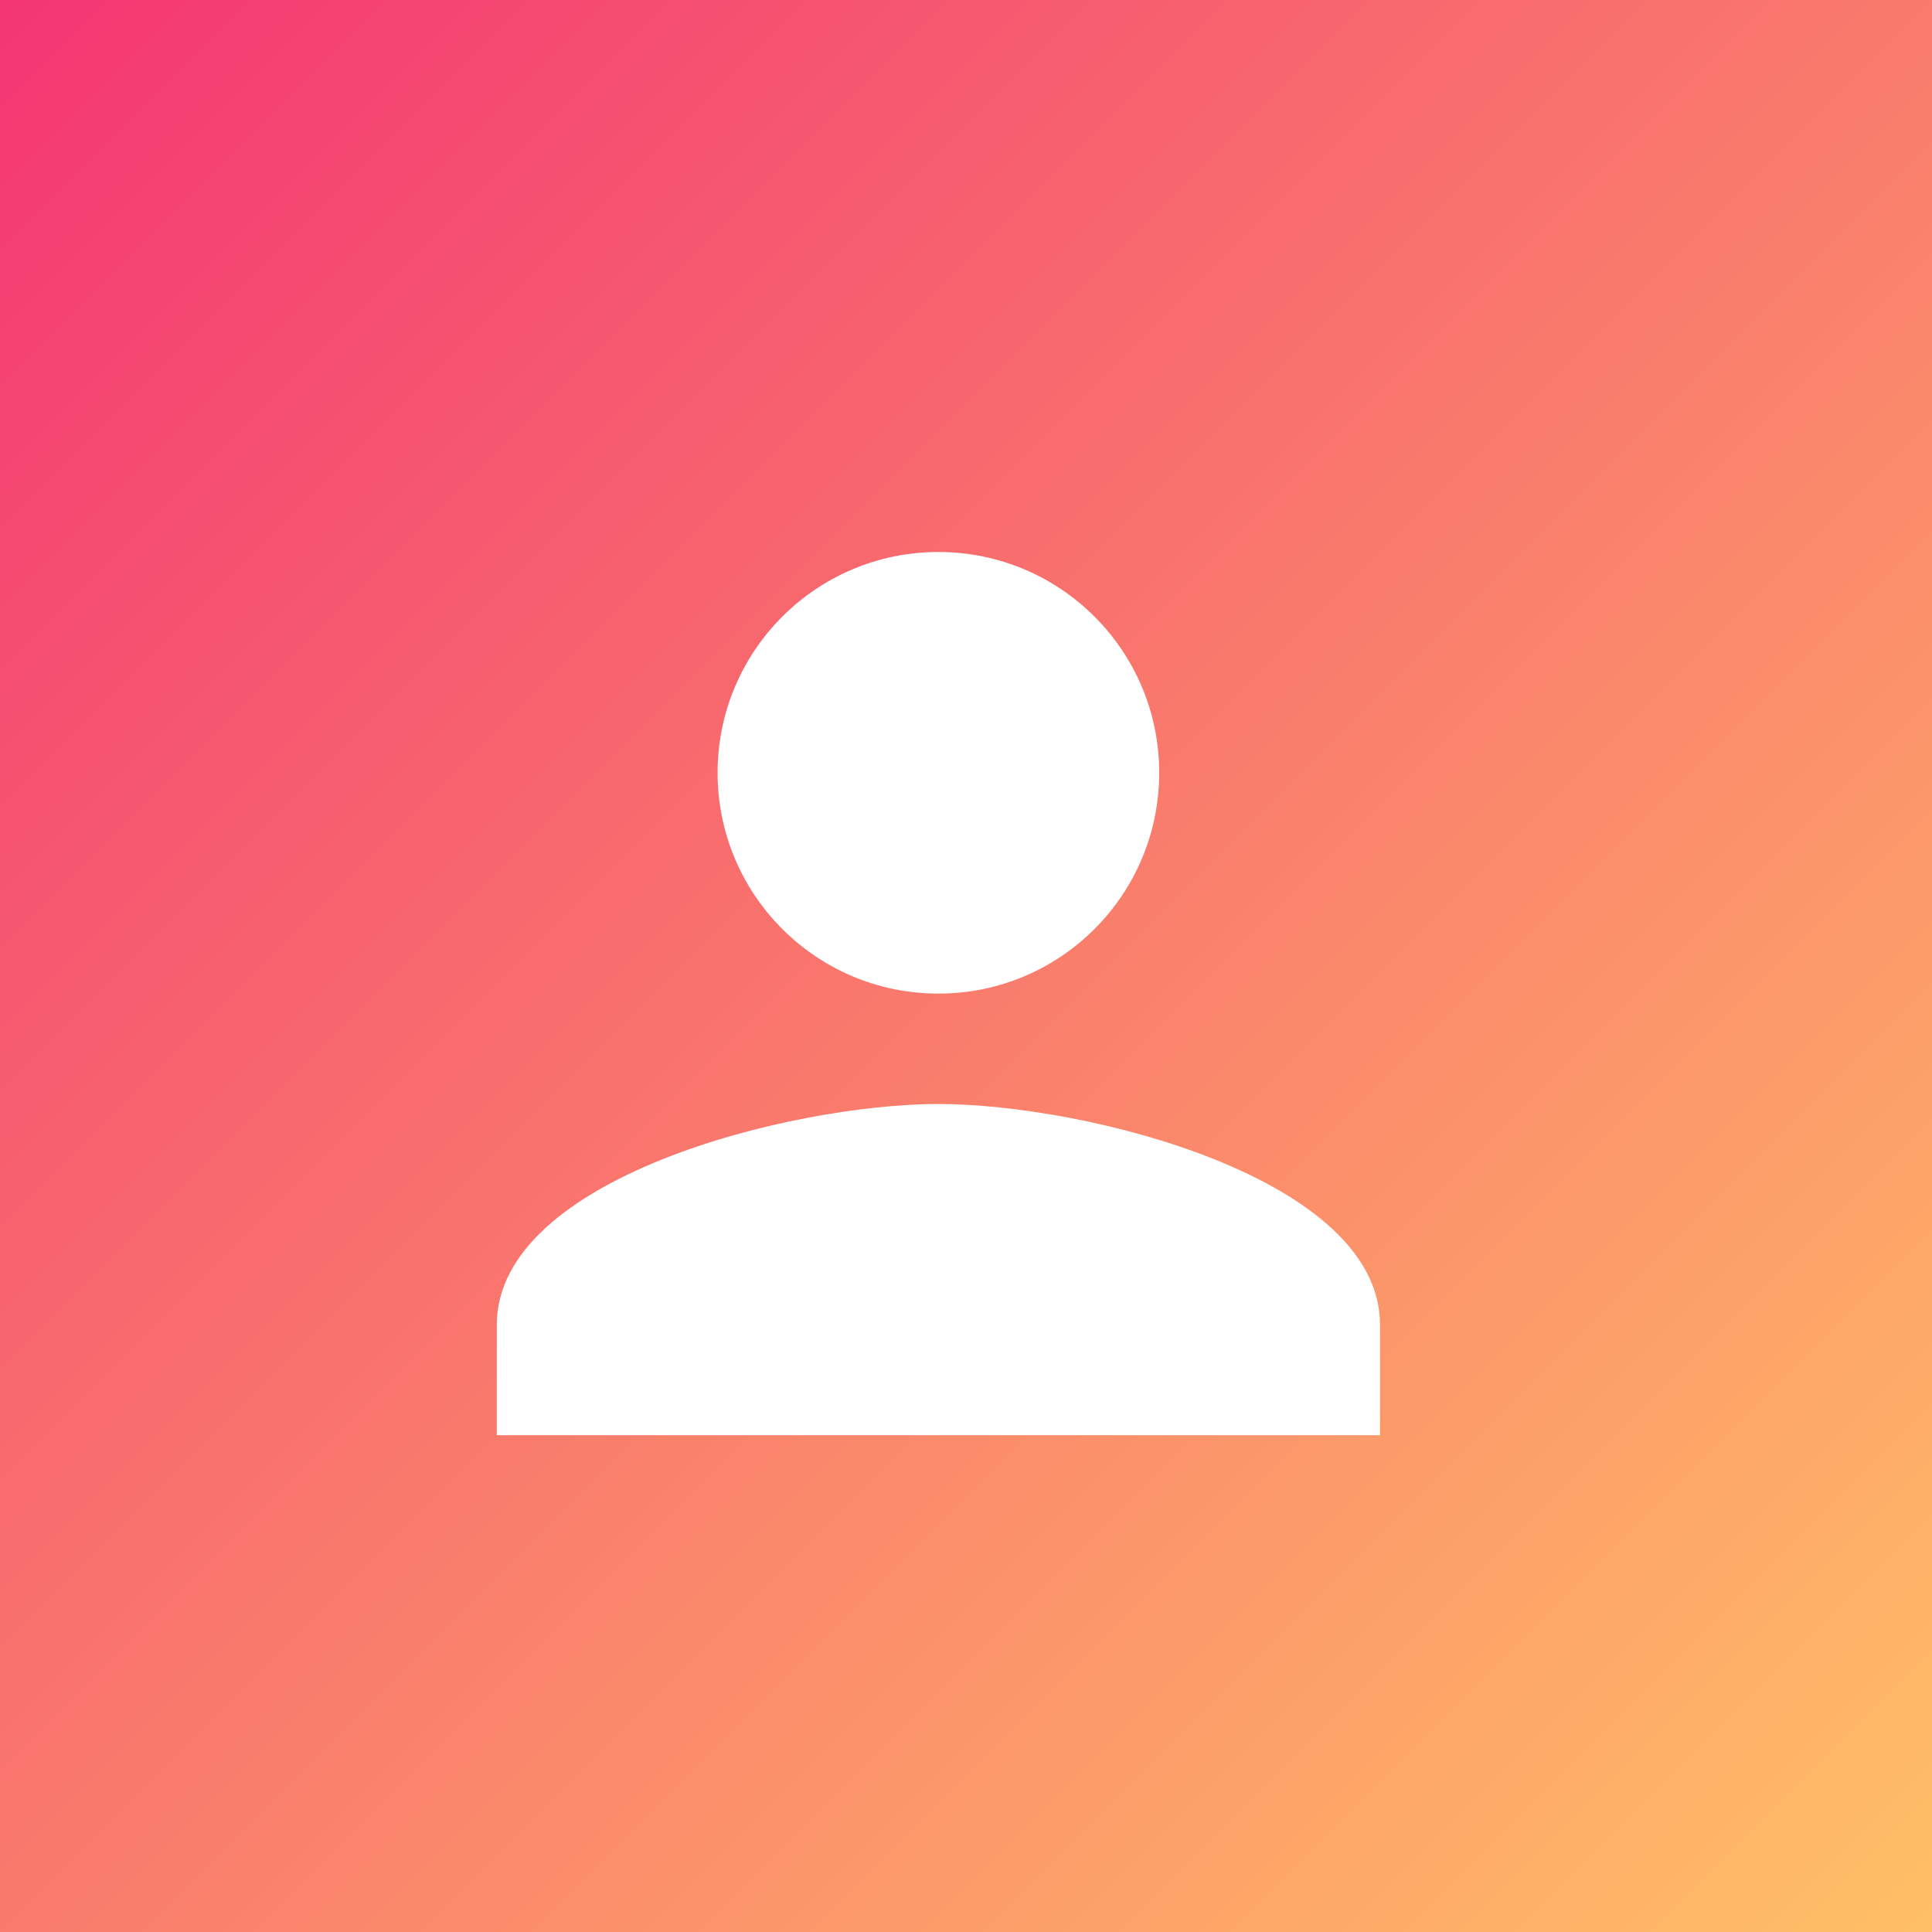 <?xml version="1.0" encoding="utf-8"?>
<!-- Generator: Adobe Illustrator 16.0.4, SVG Export Plug-In . SVG Version: 6.00 Build 0)  -->
<!DOCTYPE svg PUBLIC "-//W3C//DTD SVG 1.1//EN" "http://www.w3.org/Graphics/SVG/1.1/DTD/svg11.dtd">
<svg version="1.1" id="Layer_1" xmlns="http://www.w3.org/2000/svg" xmlns:xlink="http://www.w3.org/1999/xlink" x="0px" y="0px"
	 width="70px" height="70px" viewBox="0 0 70 70" enable-background="new 0 0 70 70" xml:space="preserve">
<rect x="0" y="0" width="70" height="70" fill="#333333" stroke="none"/>
<title>lock-icon-big</title>
<desc>Created with Sketch.</desc>
<g id="AppStarter">
	<g id="Webflow-Assets" transform="translate(-435, -2720)">
		<g id="Feature-Icons-_x28_Big_x29_" transform="translate(235, 2720)">
			<g id="lock-icon-big" transform="translate(200, 0)">
				
					<linearGradient id="Base_1_" gradientUnits="userSpaceOnUse" x1="-266.636" y1="426.349" x2="-265.636" y2="425.349" gradientTransform="matrix(70 0 0 -70 18664.5 29844.5)">
					<stop  offset="0" style="stop-color:#F33573"/>
					<stop  offset="1" style="stop-color:#FFC066"/>
				</linearGradient>
				<rect id="Base" fill="url(#Base_1_)" width="70" height="70"/>
				<path id="Lock-Icon" display="none" fill="#FFFFFF" d="M42,47H27c-1.657,0-3-1.344-3-3V32c0-1.657,1.343-3,3-3h1.5
					c0-3.313,2.687-6,6-6s6,2.687,6,6H42c1.656,0,3,1.343,3,3v12C45,45.656,43.656,47,42,47L42,47L42,47z M34.5,26
					c-1.657,0-3,1.343-3,3h6C37.5,27.343,36.156,26,34.5,26L34.5,26L34.5,26z M42,32H27v12h15V32L42,32L42,32z M34.5,35
					c1.656,0,3,1.344,3,3s-1.344,3-3,3c-1.657,0-3-1.344-3-3S32.843,35,34.5,35L34.5,35L34.5,35z"/>
			</g>
		</g>
	</g>
</g>
<path fill="#FFFFFF" d="M34,36c4.42,0,8-3.58,8-8s-3.58-8-8-8s-8,3.58-8,8S29.58,36,34,36z M34,40c-5.34,0-16,2.68-16,8v4h32v-4
	C50,42.68,39.34,40,34,40z"/>
<path fill="none" d="M10,12h48v48H10V12z"/>
</svg>

